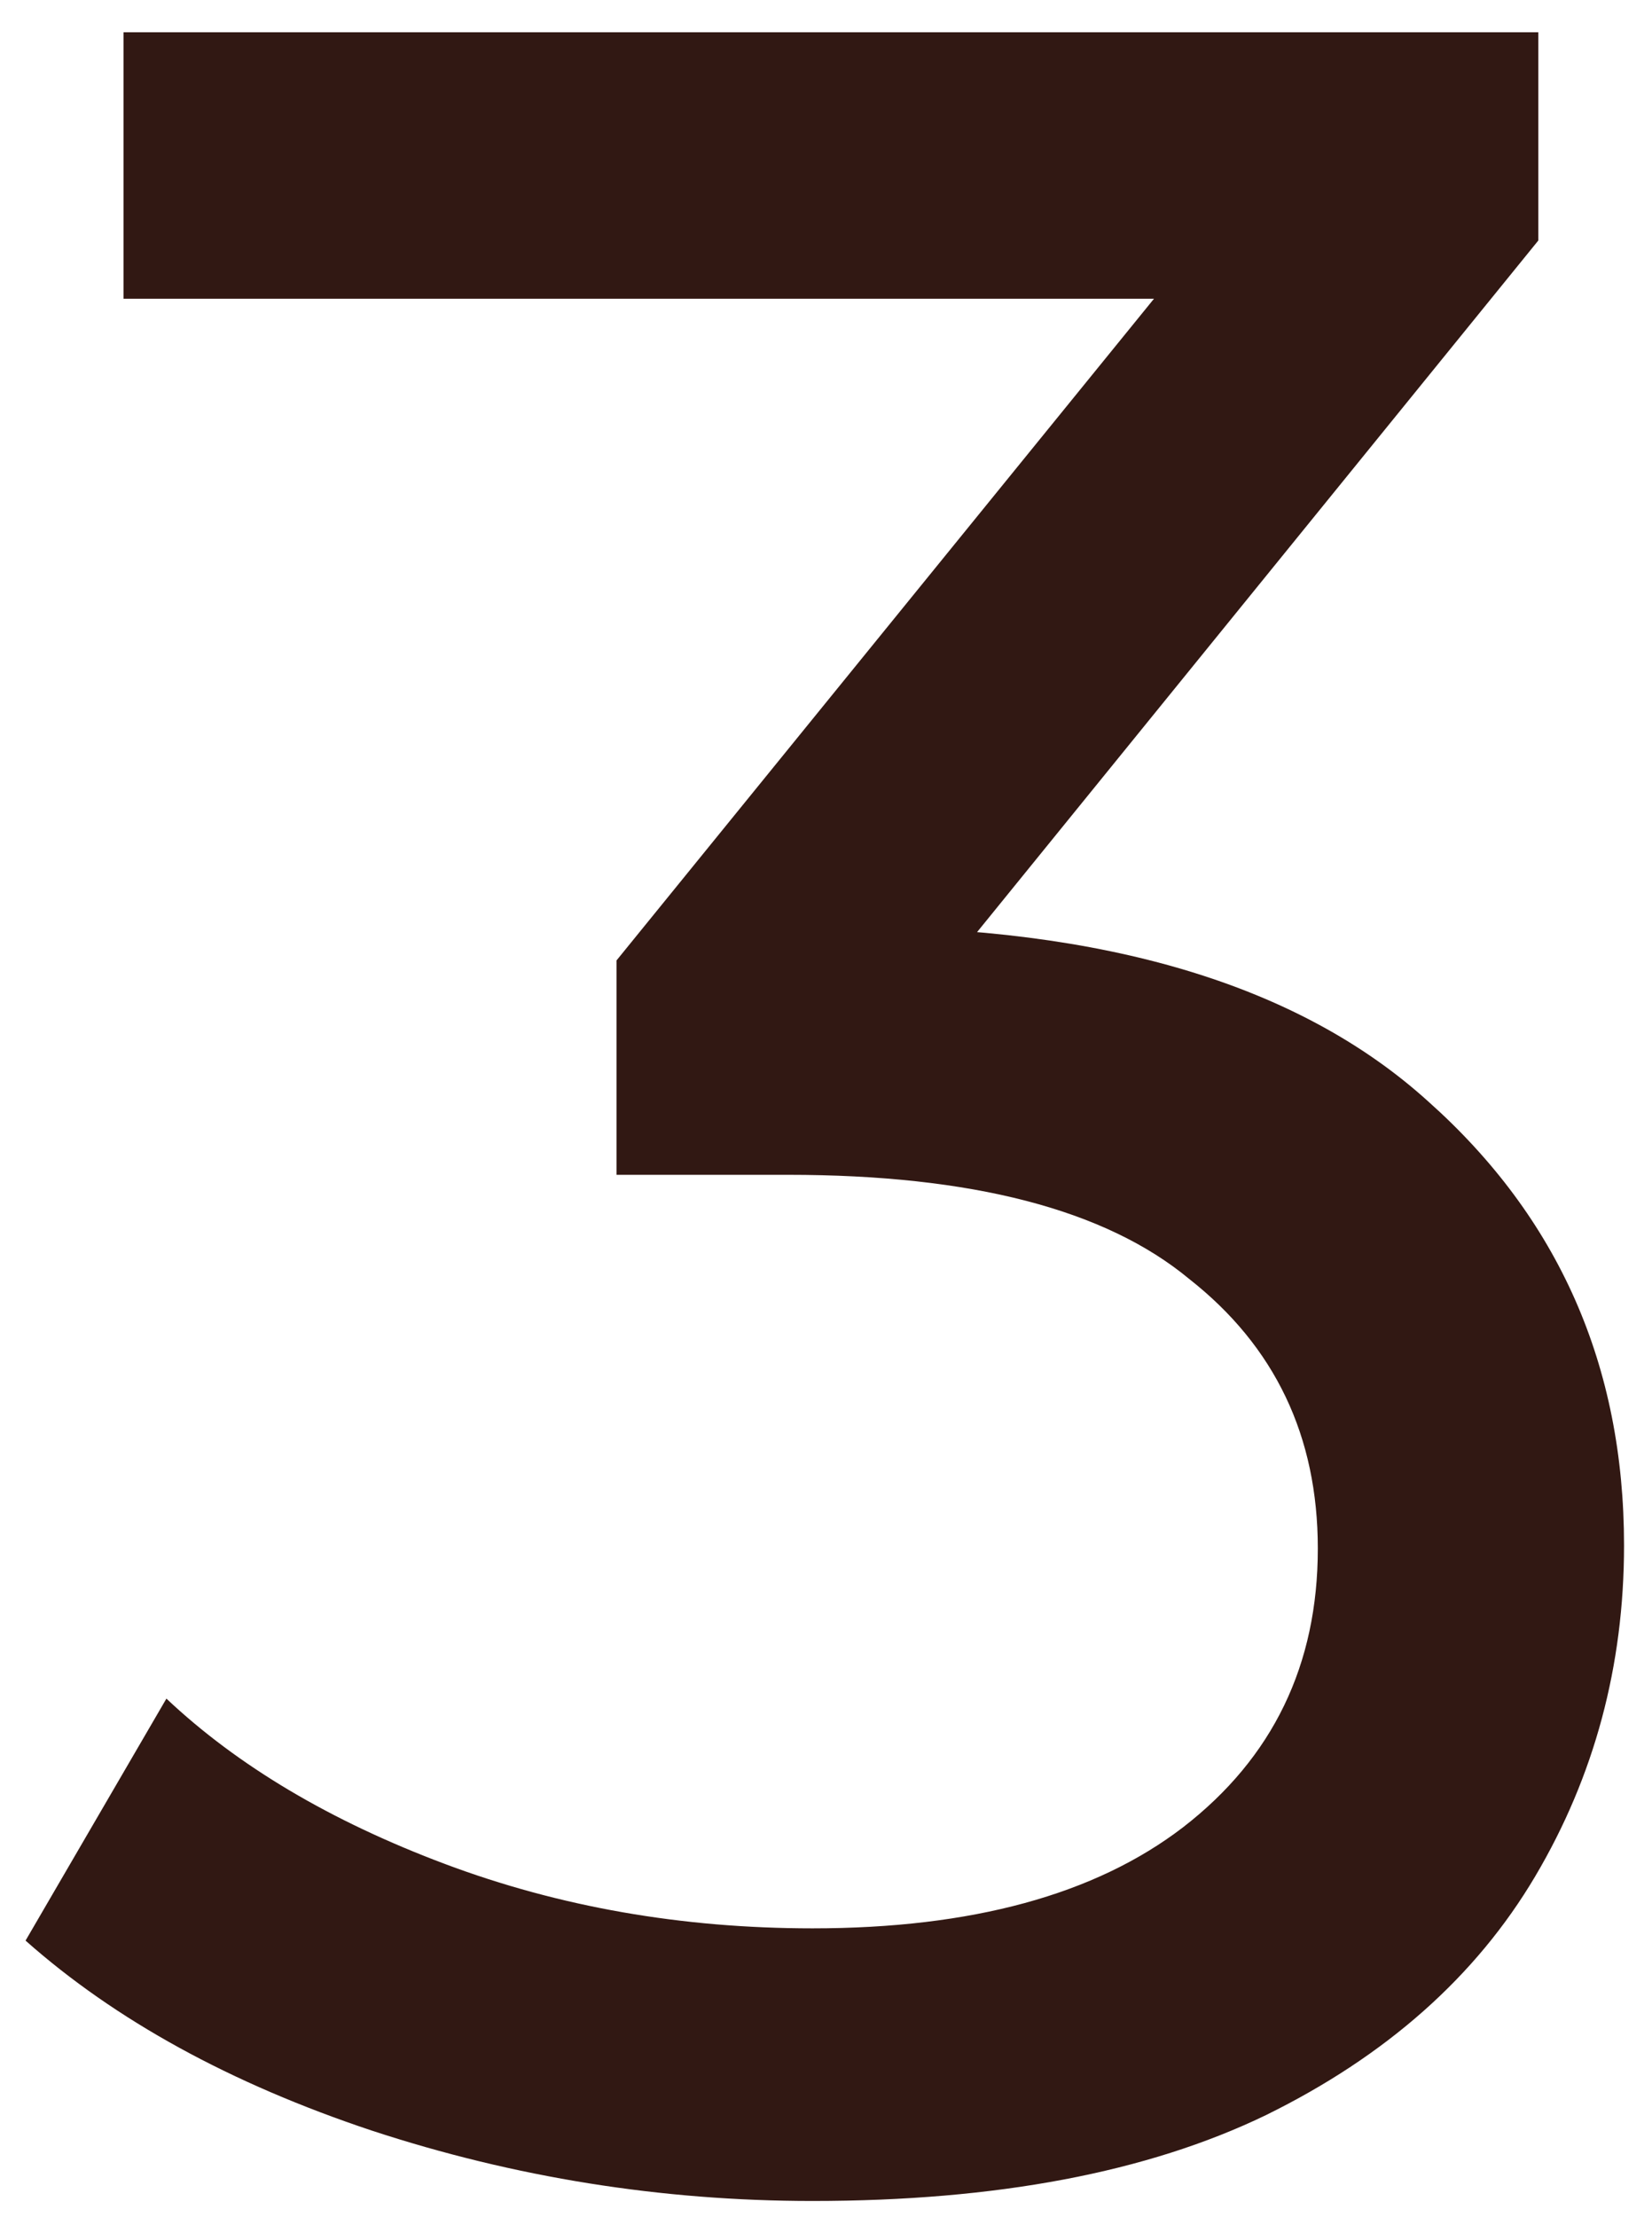 <?xml version="1.0" encoding="UTF-8"?> <svg xmlns="http://www.w3.org/2000/svg" width="41" height="55" viewBox="0 0 41 55" fill="none"><path d="M20.166 54.608C16.417 54.608 12.769 54.025 9.222 52.86C5.726 51.695 2.863 50.124 0.634 48.148L4.13 42.144C5.903 43.816 8.209 45.184 11.046 46.248C13.883 47.312 16.923 47.844 20.166 47.844C24.118 47.844 27.183 47.008 29.362 45.336C31.591 43.613 32.706 41.308 32.706 38.42C32.706 35.633 31.642 33.404 29.514 31.732C27.437 30.009 24.118 29.148 19.558 29.148H15.302V23.828L31.11 4.372L32.174 7.412H3.066V0.8H38.178V5.968L22.446 25.348L18.494 22.992H21.002C27.437 22.992 32.25 24.436 35.442 27.324C38.685 30.212 40.306 33.885 40.306 38.344C40.306 41.333 39.571 44.069 38.102 46.552C36.633 49.035 34.403 51.011 31.414 52.48C28.475 53.899 24.726 54.608 20.166 54.608Z" fill="#311813"></path></svg> 